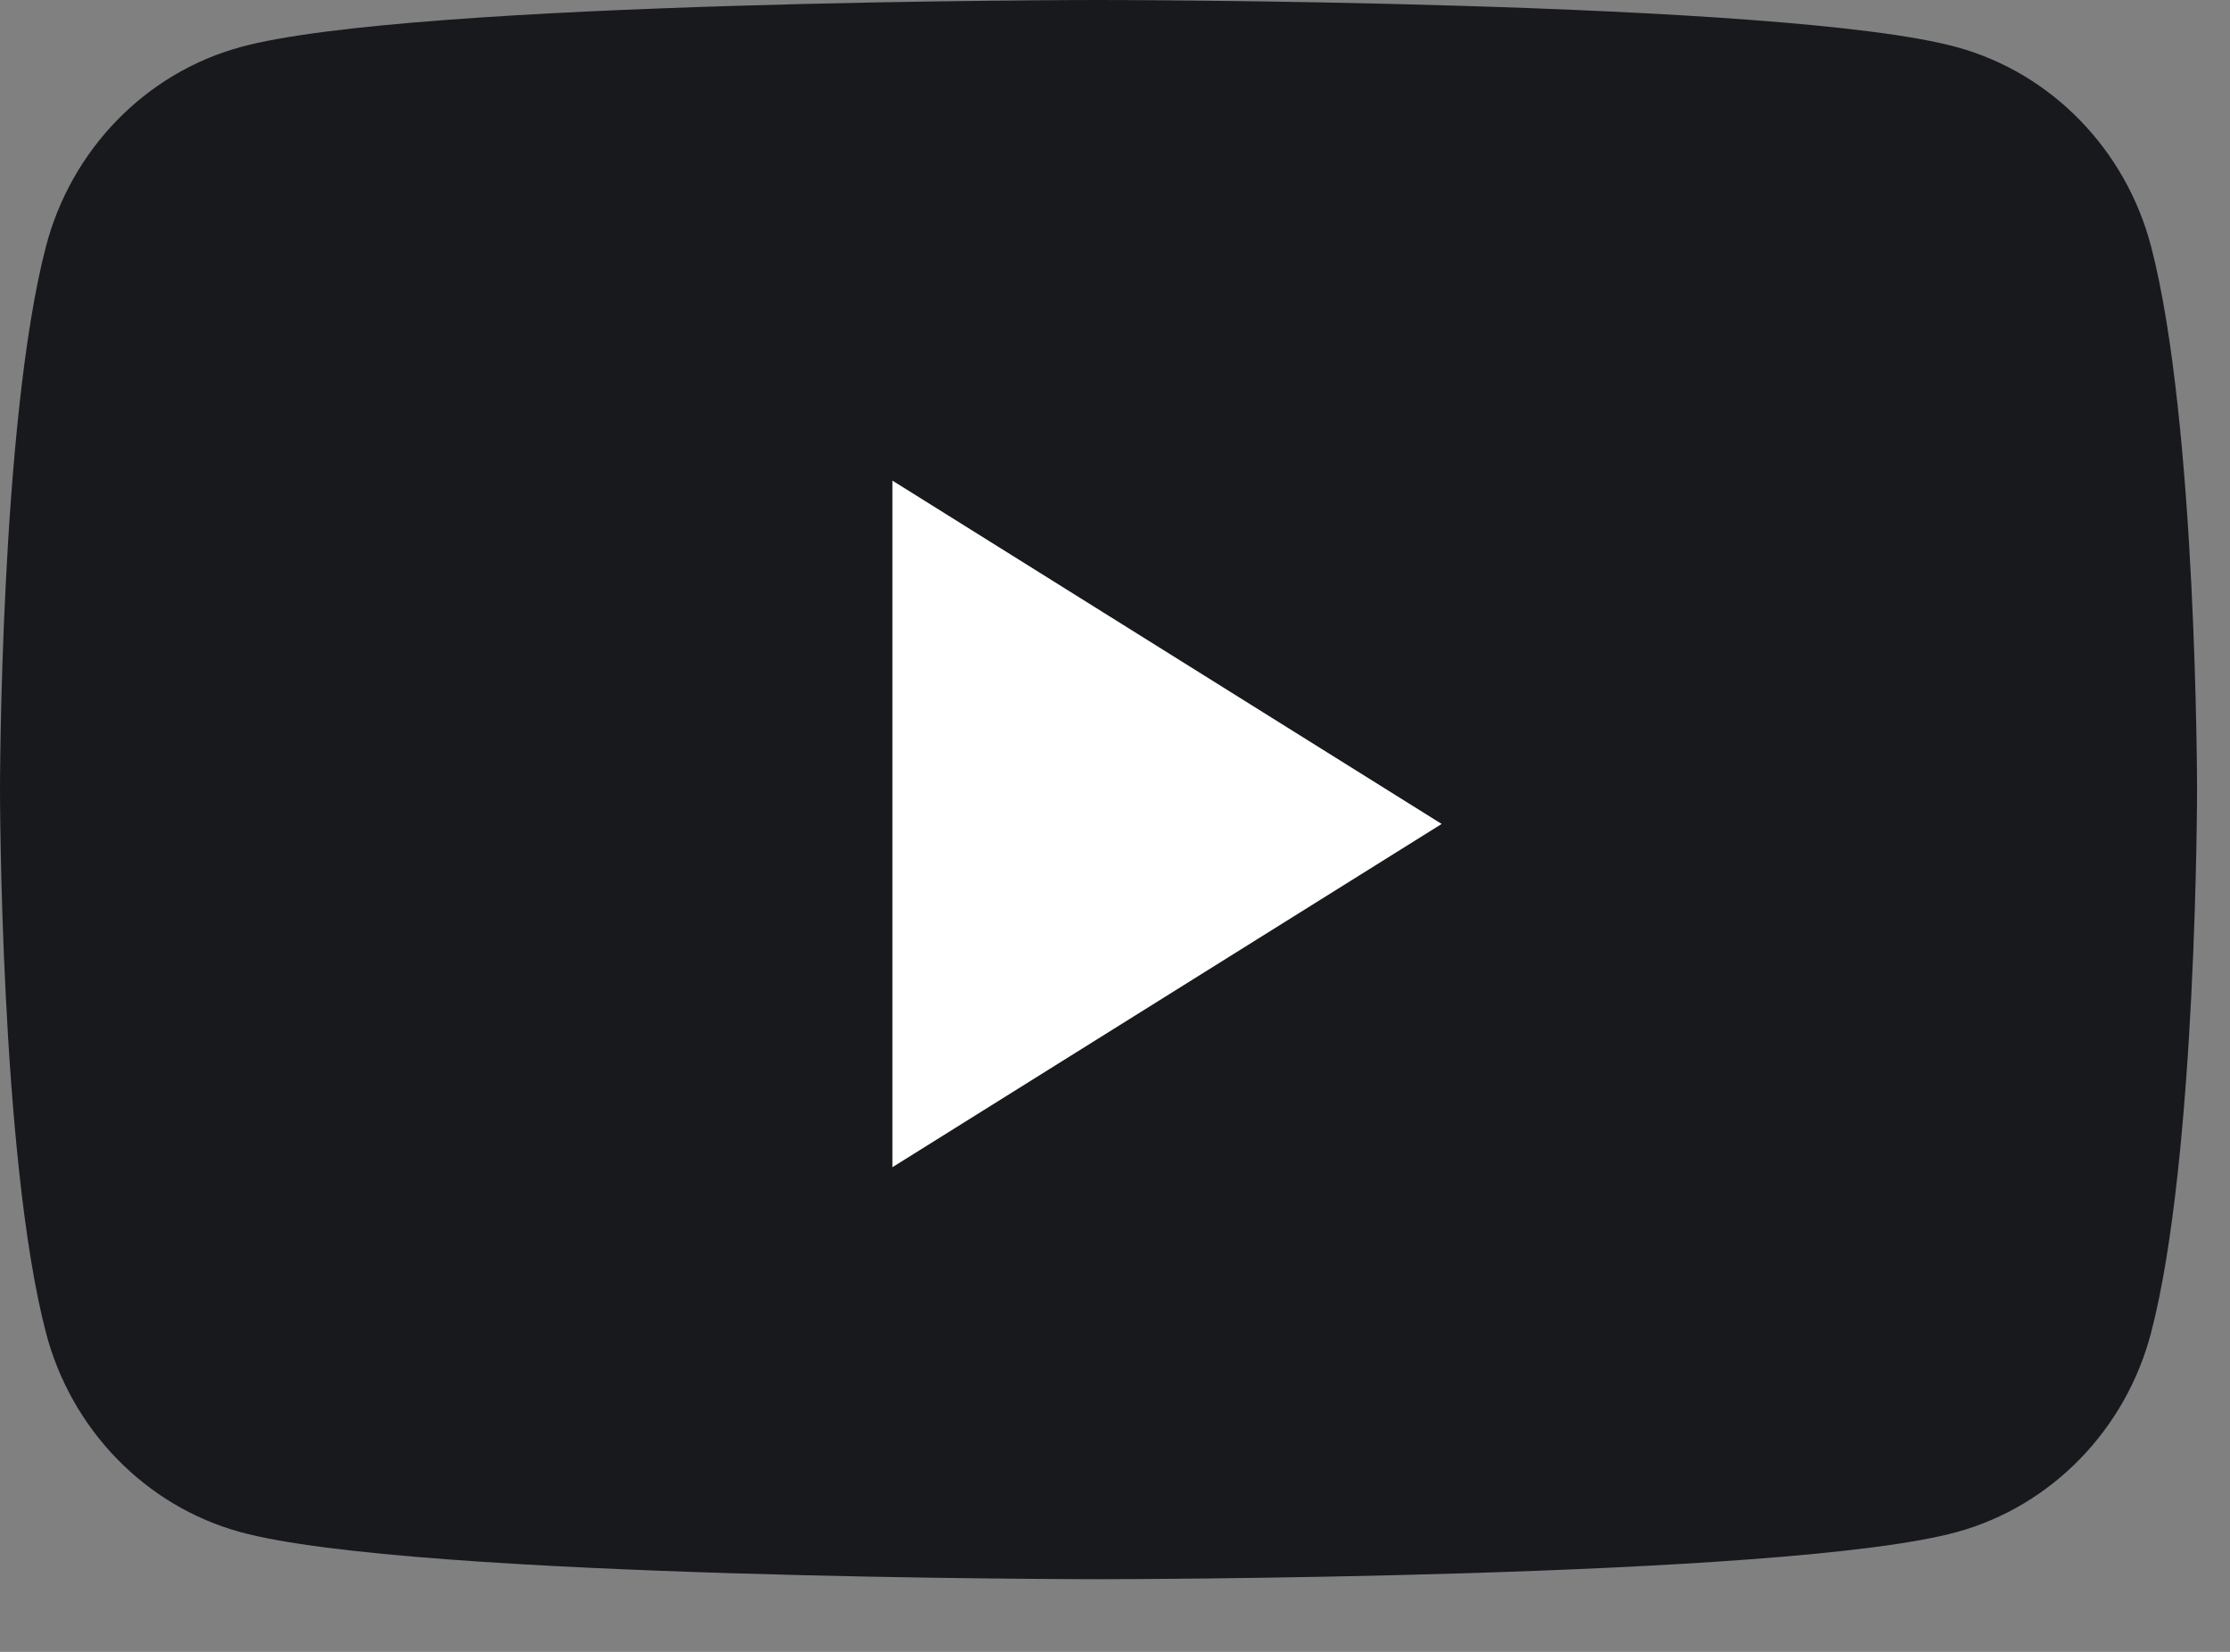 <svg width="27" height="20" viewBox="0 0 27 20" fill="none" xmlns="http://www.w3.org/2000/svg">
<rect x="0" y="0" width="27" height="20" fill="#808080" stroke="none"/>
<path fill-rule="evenodd" clip-rule="evenodd" d="M26.045 2.986C25.739 1.811 24.838 0.885 23.693 0.571C21.619 0 13.3 0 13.3 0C13.3 0 4.982 0 2.908 0.571C1.763 0.885 0.862 1.811 0.556 2.986C0 5.116 0 9.56 0 9.56C0 9.56 0 14.004 0.556 16.134C0.862 17.309 1.763 18.235 2.908 18.549C4.982 19.12 13.3 19.12 13.3 19.12C13.3 19.12 21.619 19.12 23.693 18.549C24.838 18.235 25.739 17.309 26.045 16.134C26.601 14.004 26.601 9.56 26.601 9.56C26.601 9.56 26.601 5.116 26.045 2.986Z" fill="#18191C"/>
<path fill-rule="evenodd" clip-rule="evenodd" d="M10.805 14.132V5.819L17.455 9.976L10.805 14.132Z" fill="white"/>
</svg>
